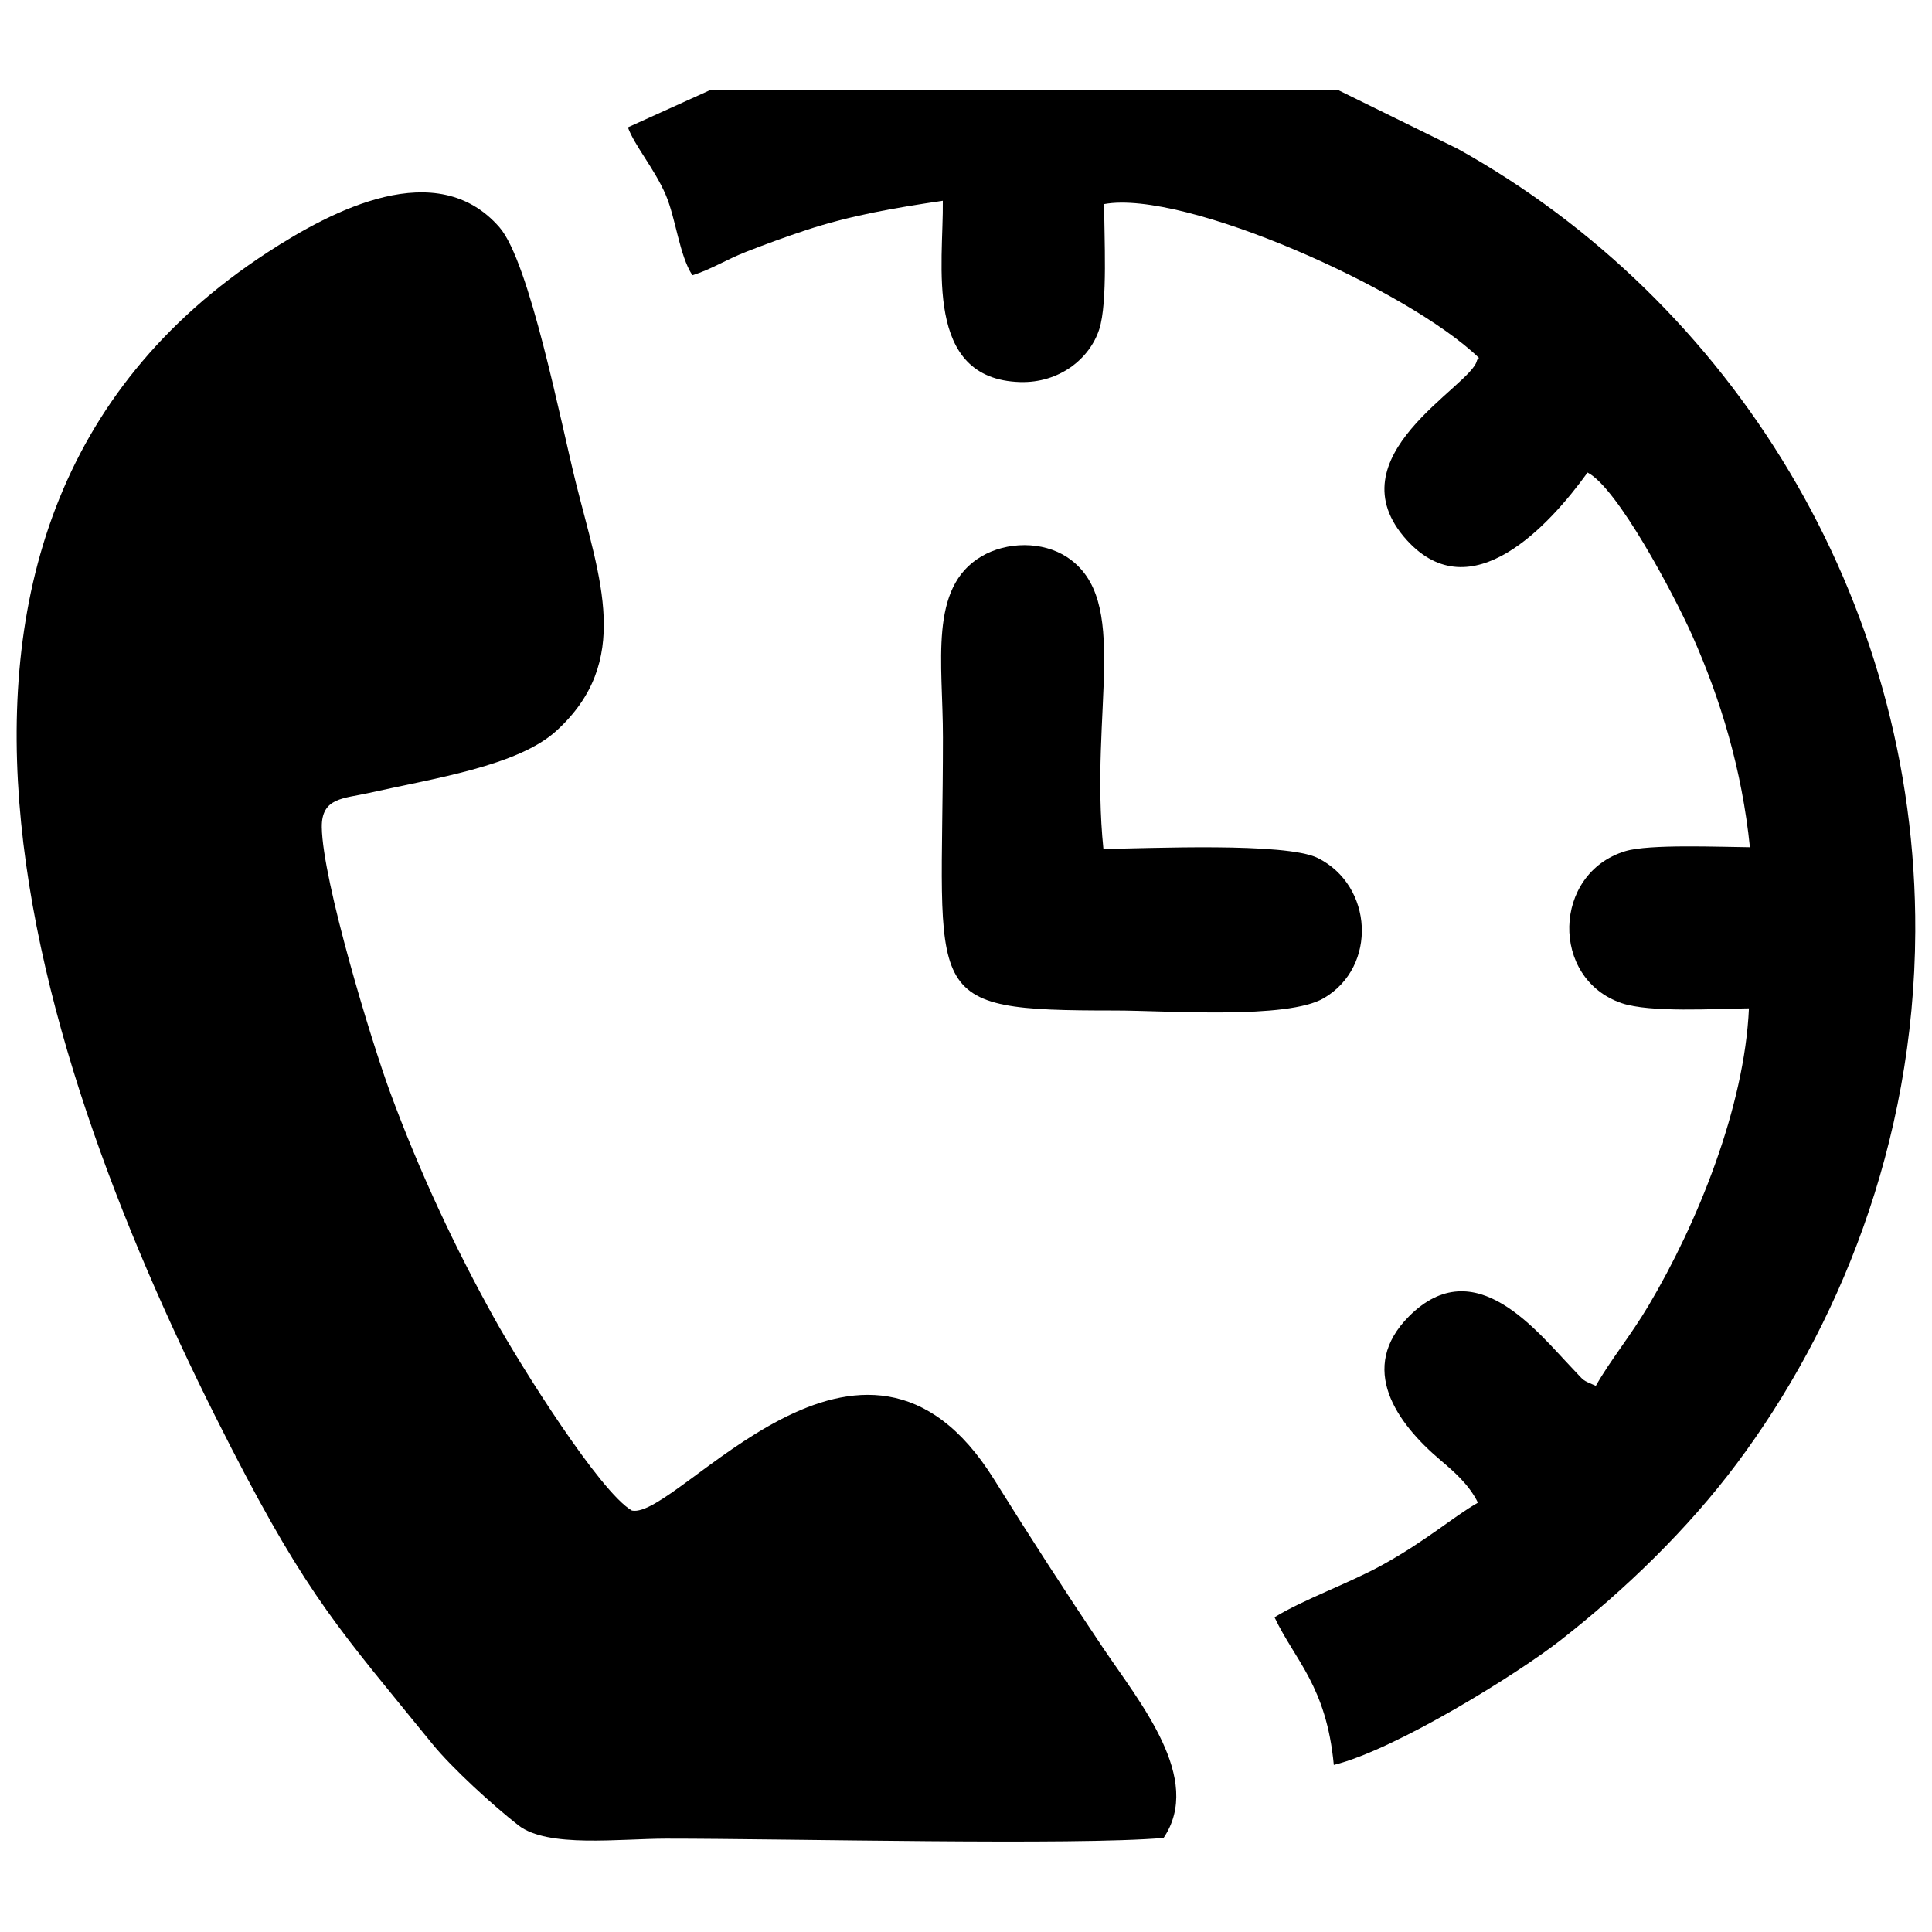 <svg xmlns="http://www.w3.org/2000/svg" width="32" height="32" viewBox="0 0 32 32"><title>time-icon</title><path d="M19.272 30.443c0.663-0.983-0.392-2.24-1.013-3.165-0.615-0.916-1.213-1.841-1.795-2.776-2.176-3.492-5.239 0.672-5.997 0.518-0.53-0.302-1.853-2.415-2.275-3.175-0.65-1.17-1.238-2.417-1.734-3.764-0.302-0.821-1.115-3.484-1.128-4.379-0.007-0.494 0.363-0.474 0.776-0.567 1.068-0.241 2.468-0.446 3.109-1.030 1.259-1.148 0.723-2.508 0.323-4.109-0.249-0.997-0.768-3.662-1.266-4.232-1.035-1.188-2.762-0.287-3.841 0.416-7.085 4.616-3.6 13.97-0.597 19.808 1.275 2.479 1.814 3.034 3.324 4.893 0.325 0.401 1.014 1.030 1.431 1.354 0.483 0.375 1.667 0.219 2.449 0.219 2.044 0 6.76 0.115 8.234-0.012z"></path><path d="M22.181 1.498h-10.432l-1.349 0.611c0.109 0.302 0.441 0.687 0.626 1.117 0.169 0.395 0.226 1.005 0.442 1.333 0.3-0.091 0.558-0.258 0.89-0.388 0.3-0.118 0.672-0.254 0.988-0.358 0.743-0.245 1.462-0.368 2.27-0.488 0.015 1.040-0.329 2.955 1.279 3.003 0.648 0.019 1.153-0.383 1.312-0.874 0.144-0.444 0.079-1.553 0.082-2.074 1.325-0.243 5.041 1.419 6.207 2.548-0.009 0.017-0.028 0.020-0.034 0.046-0.096 0.431-2.419 1.59-1.157 2.976 1.061 1.165 2.352-0.239 2.99-1.123 0.49 0.248 1.422 2.003 1.73 2.691 0.478 1.071 0.828 2.237 0.959 3.515-0.5-0.004-1.668-0.055-2.064 0.065-1.207 0.366-1.247 2.114-0.059 2.518 0.464 0.158 1.545 0.093 2.107 0.085-0.073 1.638-0.855 3.564-1.662 4.922-0.301 0.507-0.635 0.908-0.874 1.331-0.243-0.105-0.181-0.073-0.367-0.266-0.602-0.625-1.631-1.981-2.725-0.888-0.86 0.859-0.208 1.77 0.518 2.384 0.218 0.185 0.474 0.404 0.621 0.705-0.41 0.234-0.856 0.632-1.59 1.035-0.55 0.303-1.3 0.568-1.779 0.863 0.34 0.719 0.859 1.137 0.982 2.446 1.032-0.256 3.055-1.517 3.757-2.067 1.069-0.836 2.109-1.841 2.923-2.932 1.652-2.212 2.935-5.265 2.951-8.805 0.026-5.53-3.053-10.447-7.576-12.963l-1.966-0.966z"></path><path d="M18.276 14.061c-0.234-2.285 0.465-4.133-0.604-4.834-0.403-0.264-0.994-0.26-1.417-0.011-0.877 0.518-0.637 1.757-0.637 2.998 0 4.357-0.435 4.523 2.849 4.523 0.863 0 2.854 0.152 3.461-0.205 0.889-0.522 0.816-1.862-0.1-2.32-0.53-0.265-2.817-0.158-3.553-0.151z"></path></svg>